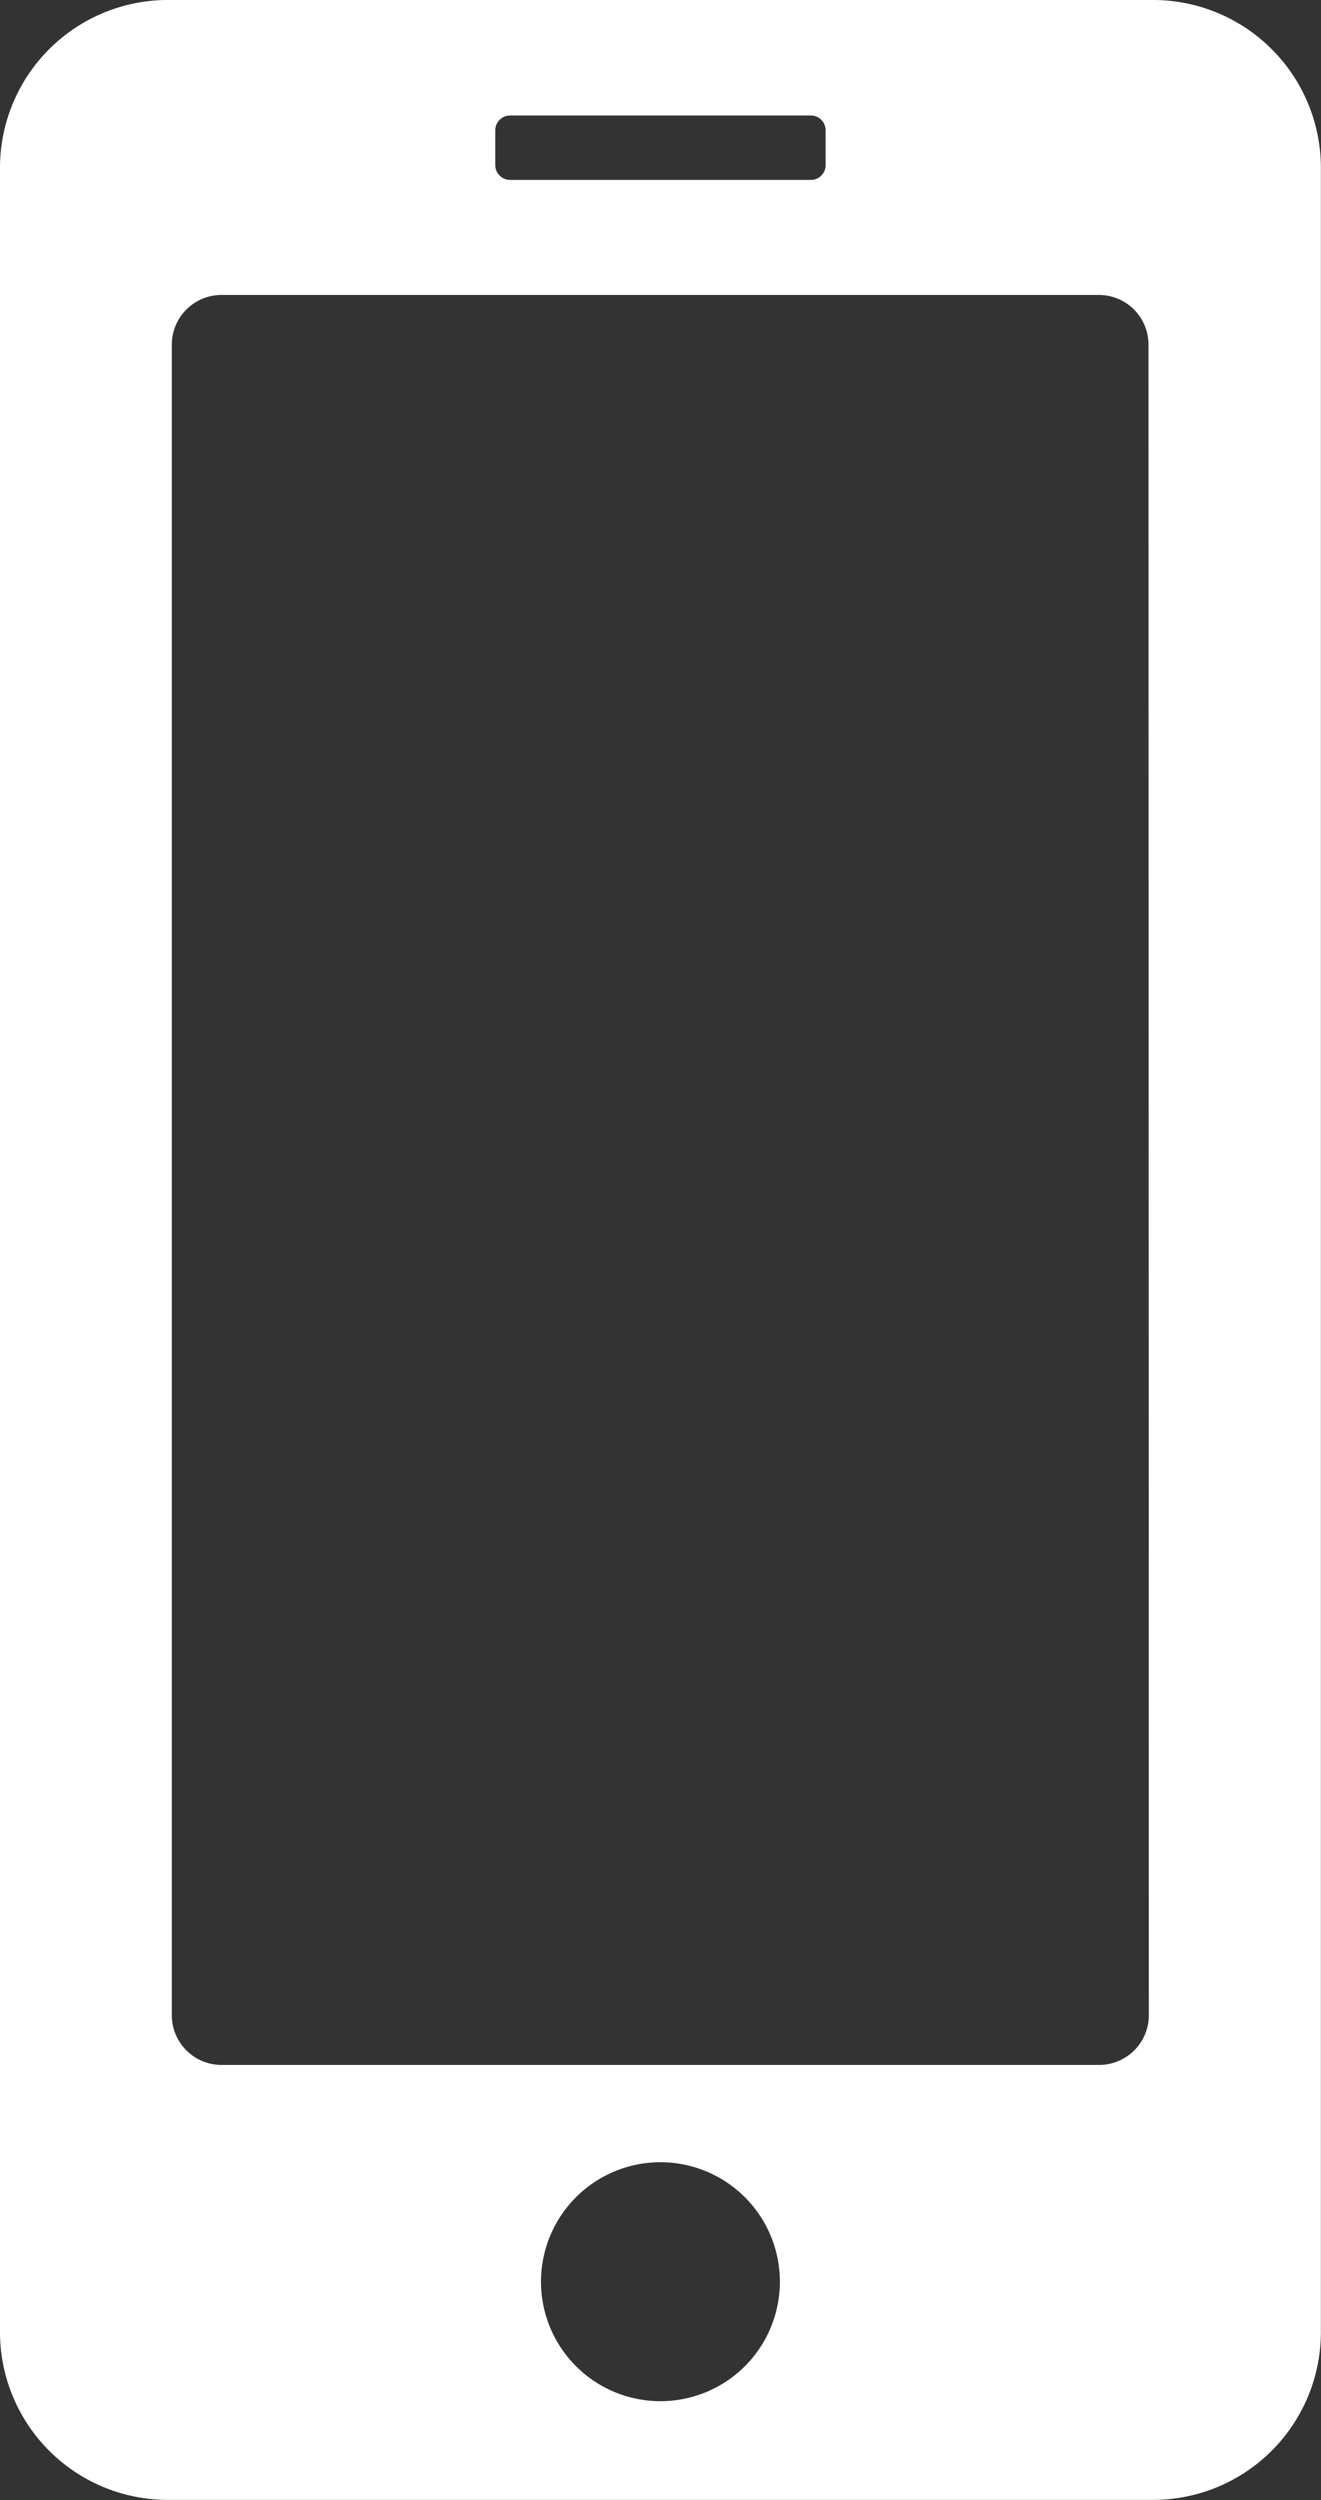 <svg xmlns="http://www.w3.org/2000/svg" width="11.325" height="21.427" viewBox="0 0 11.325 21.427">
  <rect x="0" y="0" width="11.325" height="21.427" fill="#333333" stroke="none"/>
  <path id="パス_2274" data-name="パス 2274" d="M121.168,275.158h-8.456a1.439,1.439,0,0,0-1.434,1.434V295.15a1.439,1.439,0,0,0,1.434,1.434h8.456a1.439,1.439,0,0,0,1.434-1.434V276.592a1.439,1.439,0,0,0-1.434-1.434m-5.644,1.116a.127.127,0,0,1,.126-.126h2.58a.126.126,0,0,1,.126.126v.3a.126.126,0,0,1-.126.126h-2.58a.127.127,0,0,1-.126-.126Zm1.416,19.464a1.024,1.024,0,1,1,1.024-1.024,1.024,1.024,0,0,1-1.024,1.024m4.187-3.306a.426.426,0,0,1-.424.424h-7.527a.426.426,0,0,1-.425-.424V278.11a.426.426,0,0,1,.425-.424H120.7a.425.425,0,0,1,.424.424Z" transform="translate(-111.278 -275.158)" fill="#fff"/>
</svg>

